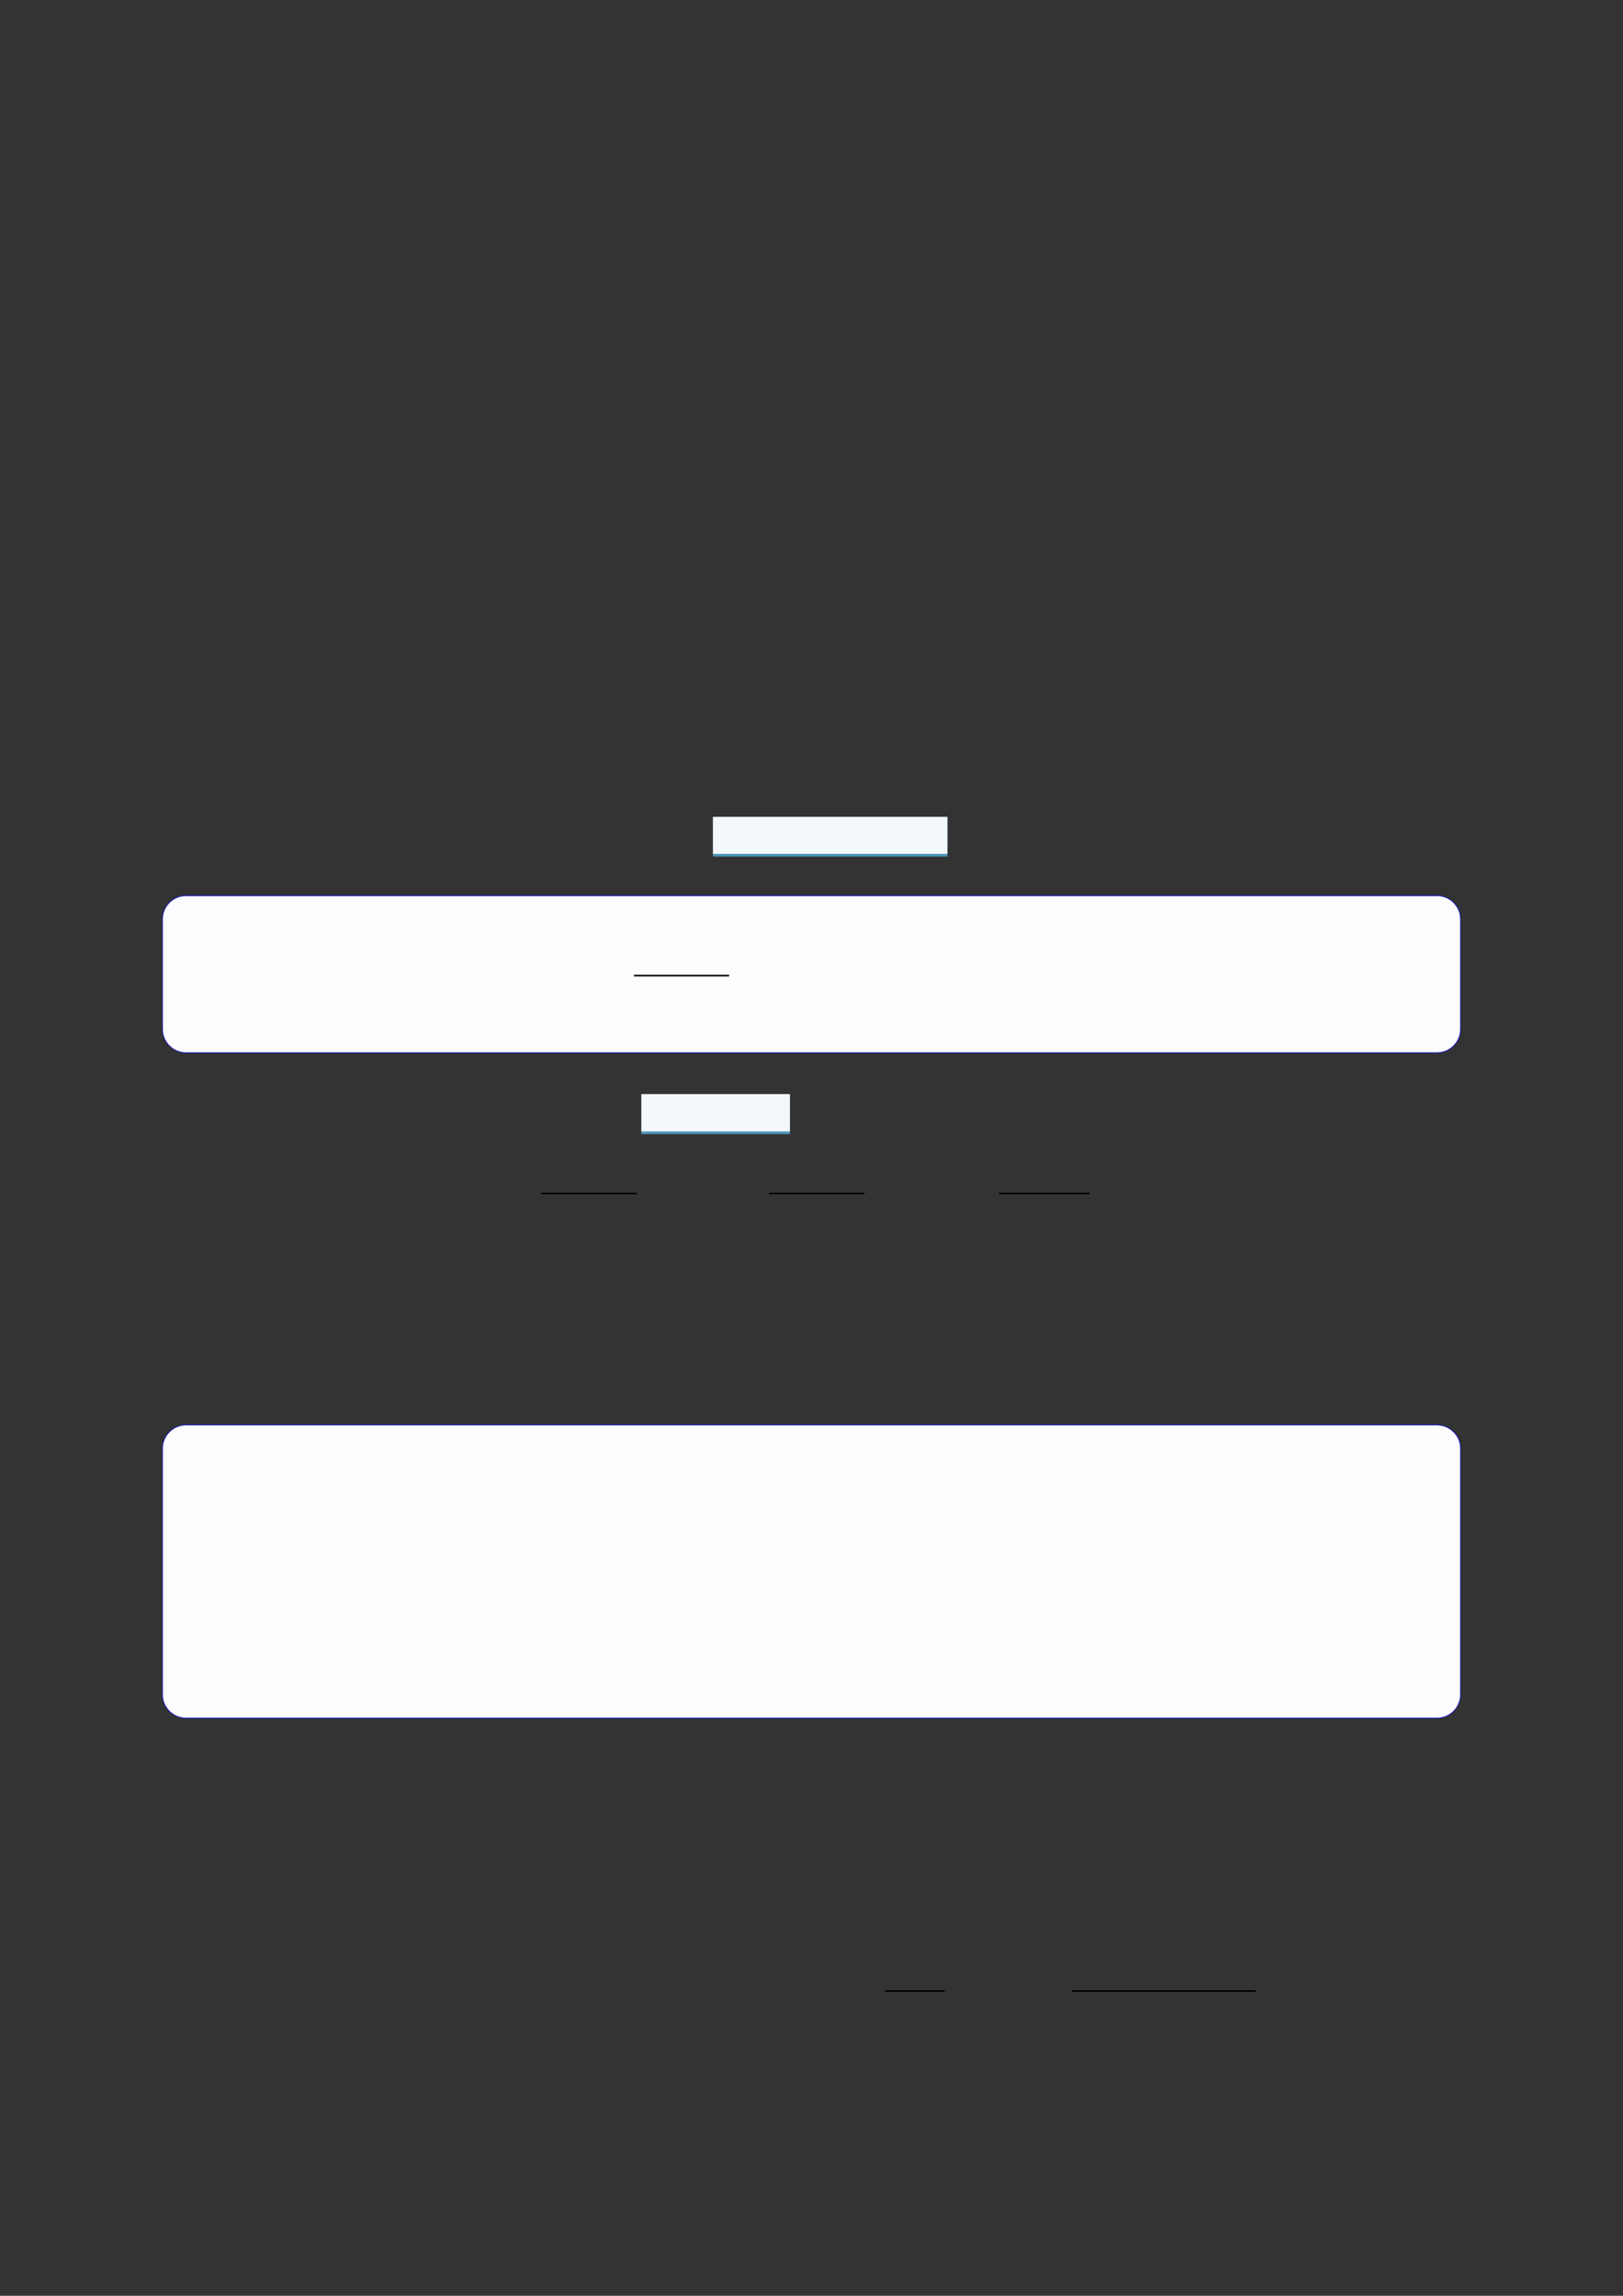 <?xml version="1.0" encoding="UTF-8"?>
<svg xmlns="http://www.w3.org/2000/svg" xmlns:xlink="http://www.w3.org/1999/xlink" width="3307.111" height="4677.167" viewBox="0 0 3307.111 4677.167">
<rect x="0" y="0" width="3307.111" height="4677.167" fill="#333333" stroke="none"/>
<path fill-rule="nonzero" fill="rgb(29.999%, 57.999%, 71.999%)" fill-opacity="1" d="M 1452.75 1745.094 L 1452.75 1664.652 L 1930.492 1664.652 L 1930.492 1745.094 Z M 1452.75 1745.094 "/>
<path fill-rule="nonzero" fill="rgb(95%, 96.999%, 98%)" fill-opacity="1" d="M 1452.75 1739.559 L 1452.75 1664.098 L 1930.492 1664.098 L 1930.492 1739.559 Z M 1452.75 1739.559 "/>
<path fill-rule="nonzero" fill="rgb(0%, 0%, 100%)" fill-opacity="1" d="M 330.707 2096.688 L 330.707 1872.75 C 330.707 1846.047 352.352 1824.398 379.059 1824.398 L 2928.066 1824.398 C 2954.773 1824.398 2976.418 1846.047 2976.418 1872.75 L 2976.418 2096.688 C 2976.418 2123.391 2954.773 2145.039 2928.066 2145.039 L 379.059 2145.039 C 352.352 2145.039 330.707 2123.391 330.707 2096.688 Z M 330.707 2096.688 "/>
<path fill-rule="nonzero" fill="rgb(98.999%, 98.999%, 100%)" fill-opacity="1" d="M 331.812 2096.688 L 331.812 1872.75 C 331.812 1846.656 352.965 1825.504 379.059 1825.504 L 2928.066 1825.504 C 2954.16 1825.504 2975.312 1846.656 2975.312 1872.75 L 2975.312 2096.688 C 2975.312 2122.781 2954.16 2143.934 2928.066 2143.934 L 379.059 2143.934 C 352.965 2143.934 331.812 2122.781 331.812 2096.688 Z M 331.812 2096.688 "/>
<path fill="none" stroke-width="0.588" stroke-linecap="butt" stroke-linejoin="miter" stroke="rgb(0%, 0%, 0%)" stroke-opacity="1" stroke-miterlimit="10" d="M 146.152 -311.408 L 181.048 -311.408 " transform="matrix(5.556, 0, 0, -5.556, 479.85, 257.439)"/>
<path fill-rule="nonzero" fill="rgb(29.999%, 57.999%, 71.999%)" fill-opacity="1" d="M 1306.812 2310.578 L 1306.812 2229.453 L 1609.551 2229.453 L 1609.551 2310.578 Z M 1306.812 2310.578 "/>
<path fill-rule="nonzero" fill="rgb(95%, 96.999%, 98%)" fill-opacity="1" d="M 1306.812 2305.043 L 1306.812 2228.898 L 1609.551 2228.898 L 1609.551 2305.043 Z M 1306.812 2305.043 "/>
<path fill="none" stroke-width="0.588" stroke-linecap="butt" stroke-linejoin="miter" stroke="rgb(0%, 0%, 0%)" stroke-opacity="1" stroke-miterlimit="10" d="M 126.552 -365.634 L 161.448 -365.634 " transform="matrix(5.556, 0, 0, -5.556, 400, 400)"/>
<path fill="none" stroke-width="0.588" stroke-linecap="butt" stroke-linejoin="miter" stroke="rgb(0%, 0%, 0%)" stroke-opacity="1" stroke-miterlimit="10" d="M 210.112 -365.634 L 245.008 -365.634 " transform="matrix(5.556, 0, 0, -5.556, 400, 400)"/>
<path fill="none" stroke-width="0.588" stroke-linecap="butt" stroke-linejoin="miter" stroke="rgb(0%, 0%, 0%)" stroke-opacity="1" stroke-miterlimit="10" d="M 294.355 -365.634 L 327.622 -365.634 " transform="matrix(5.556, 0, 0, -5.556, 400, 400)"/>
<path fill-rule="nonzero" fill="rgb(0%, 0%, 100%)" fill-opacity="1" d="M 330.707 3452.25 L 330.707 2951.094 C 330.707 2924.387 352.352 2902.742 379.059 2902.742 L 2928.066 2902.742 C 2954.773 2902.742 2976.418 2924.387 2976.418 2951.094 L 2976.418 3452.25 C 2976.418 3478.953 2954.773 3500.602 2928.066 3500.602 L 379.059 3500.602 C 352.352 3500.602 330.707 3478.953 330.707 3452.25 Z M 330.707 3452.25 "/>
<path fill-rule="nonzero" fill="rgb(98.999%, 98.999%, 100%)" fill-opacity="1" d="M 331.812 3452.25 L 331.812 2951.094 C 331.812 2925 352.965 2903.848 379.059 2903.848 L 2928.066 2903.848 C 2954.16 2903.848 2975.312 2925 2975.312 2951.094 L 2975.312 3452.25 C 2975.312 3478.34 2954.16 3499.492 2928.066 3499.492 L 379.059 3499.492 C 352.965 3499.492 331.812 3478.34 331.812 3452.25 Z M 331.812 3452.25 "/>
<path fill="none" stroke-width="0.588" stroke-linecap="butt" stroke-linejoin="miter" stroke="rgb(0%, 0%, 0%)" stroke-opacity="1" stroke-miterlimit="10" d="M 252.696 -658.096 L 274.467 -658.096 " transform="matrix(5.556, 0, 0, -5.556, 400, 400)"/>
<path fill="none" stroke-width="0.588" stroke-linecap="butt" stroke-linejoin="miter" stroke="rgb(0%, 0%, 0%)" stroke-opacity="1" stroke-miterlimit="10" d="M 321.284 -658.096 L 388.504 -658.096 " transform="matrix(5.556, 0, 0, -5.556, 400, 400)"/>
</svg>
